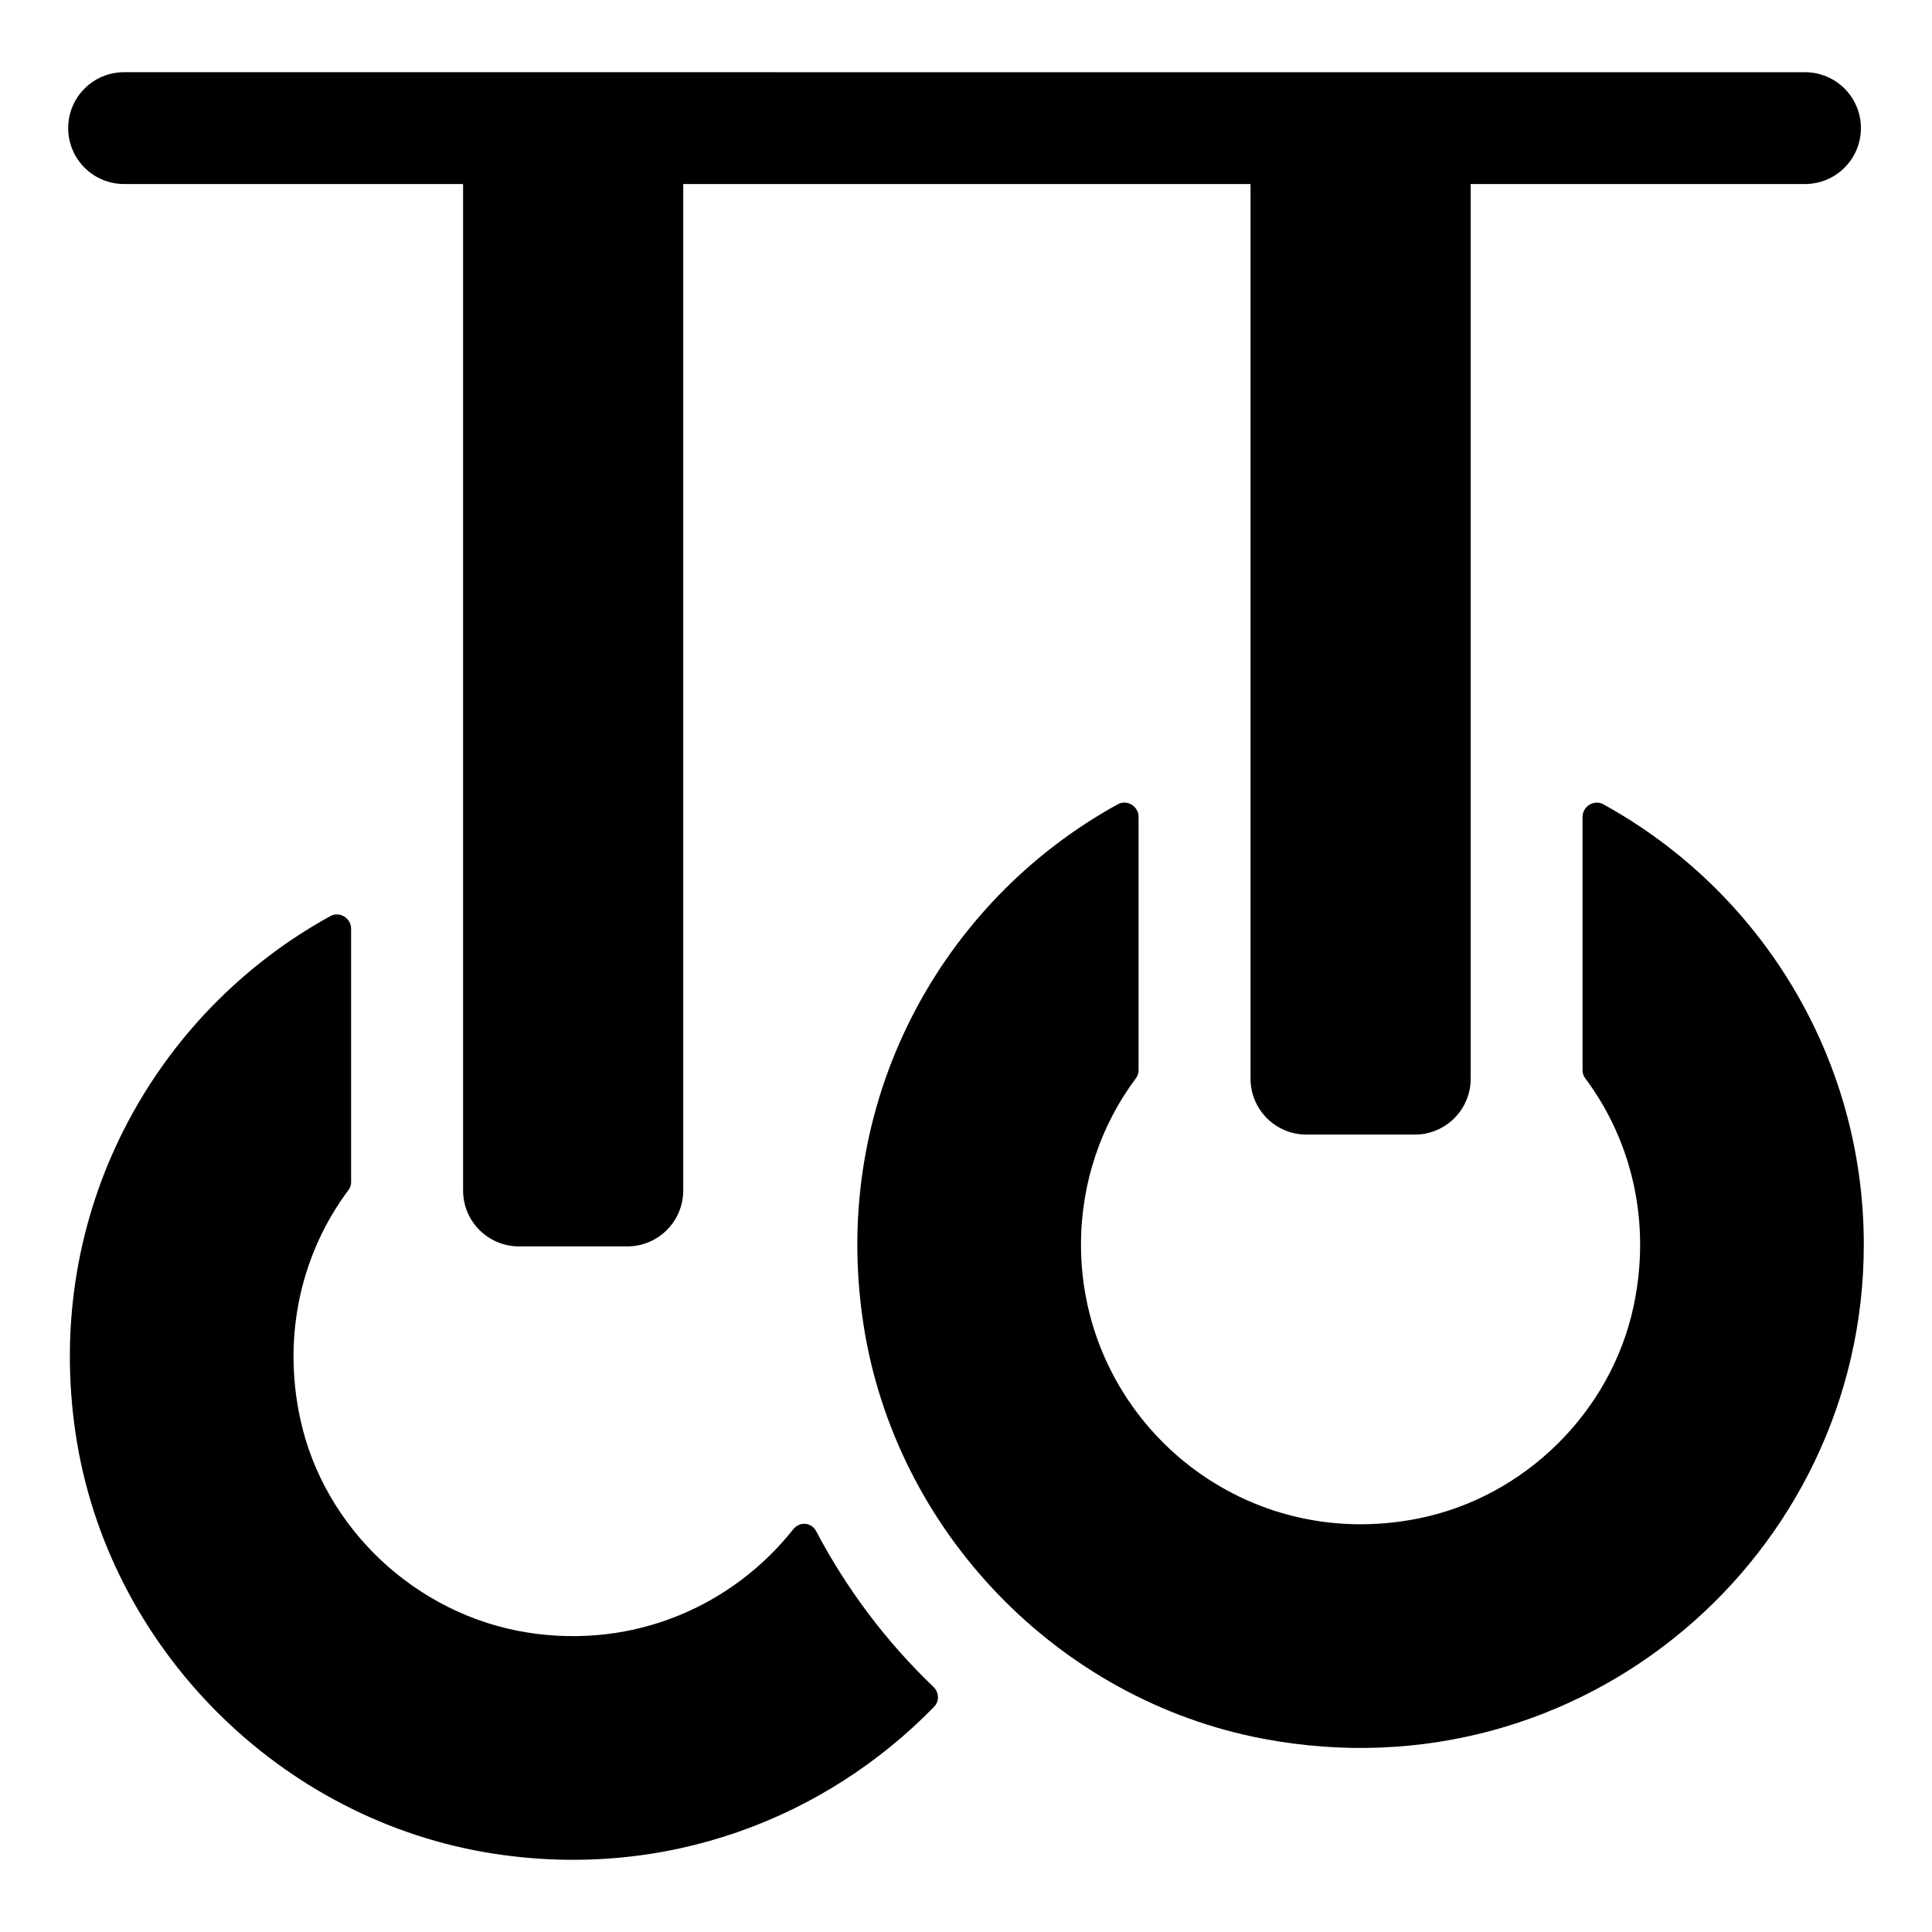 <?xml version="1.0" encoding="UTF-8"?>
<!-- Uploaded to: ICON Repo, www.iconrepo.com, Generator: ICON Repo Mixer Tools -->
<svg fill="#000000" width="800px" height="800px" version="1.1" viewBox="144 144 512 512" xmlns="http://www.w3.org/2000/svg">
 <g>
  <path d="m176.89 192.77h89.832v266.72c0 8.184 6.633 14.816 14.816 14.816h28.711c8.184 0 14.816-6.633 14.816-14.816v-266.72h150.34v237.09c0 8.184 6.633 14.816 14.816 14.816h28.711c8.184 0 14.816-6.633 14.816-14.816v-237.09h88.598c8.191 0 14.816-6.633 14.816-14.816s-6.629-14.816-14.816-14.816l-445.46-0.004c-8.191 0-14.816 6.633-14.816 14.816-0.004 8.188 6.625 14.82 14.816 14.82z"/>
  <path d="m360.3 549.79c-1.266-2.41-4.402-2.637-6.094-0.504-15.879 20.055-41.879 31.844-70.359 27.359-29.441-4.637-53.992-27.512-60.281-56.645-4.879-22.59 0.562-44.301 12.785-60.629 0.449-0.602 0.695-1.316 0.695-2.066v-67.191c0-2.801-3.047-4.684-5.5-3.336-46.66 25.641-76.246 78.578-67.504 137.18 8.469 56.754 54.312 102.66 111.04 111.32 45.621 6.965 87.746-9.477 116.47-38.973 1.434-1.473 1.324-3.832-0.16-5.25-12.48-11.93-23.023-25.922-31.09-41.262z"/>
  <path d="m568.91 357.15c-2.457-1.352-5.519 0.539-5.519 3.344v67.172c0 0.75 0.246 1.465 0.695 2.066 12.211 16.309 17.652 37.988 12.805 60.551-6.012 27.965-28.836 50.43-56.871 56.102-47.648 9.645-89.547-26.574-89.547-72.523 0-16.48 5.359-31.832 14.562-44.129 0.449-0.602 0.699-1.32 0.699-2.07v-67.188c0-2.801-3.047-4.684-5.5-3.336-46.832 25.738-76.465 78.973-67.406 137.83 8.434 54.789 51.57 99.59 106.05 109.84 84.703 15.938 159.05-49.039 159.05-130.94 0-50.242-27.867-94.094-69.016-116.71z"/>
 </g>
</svg>